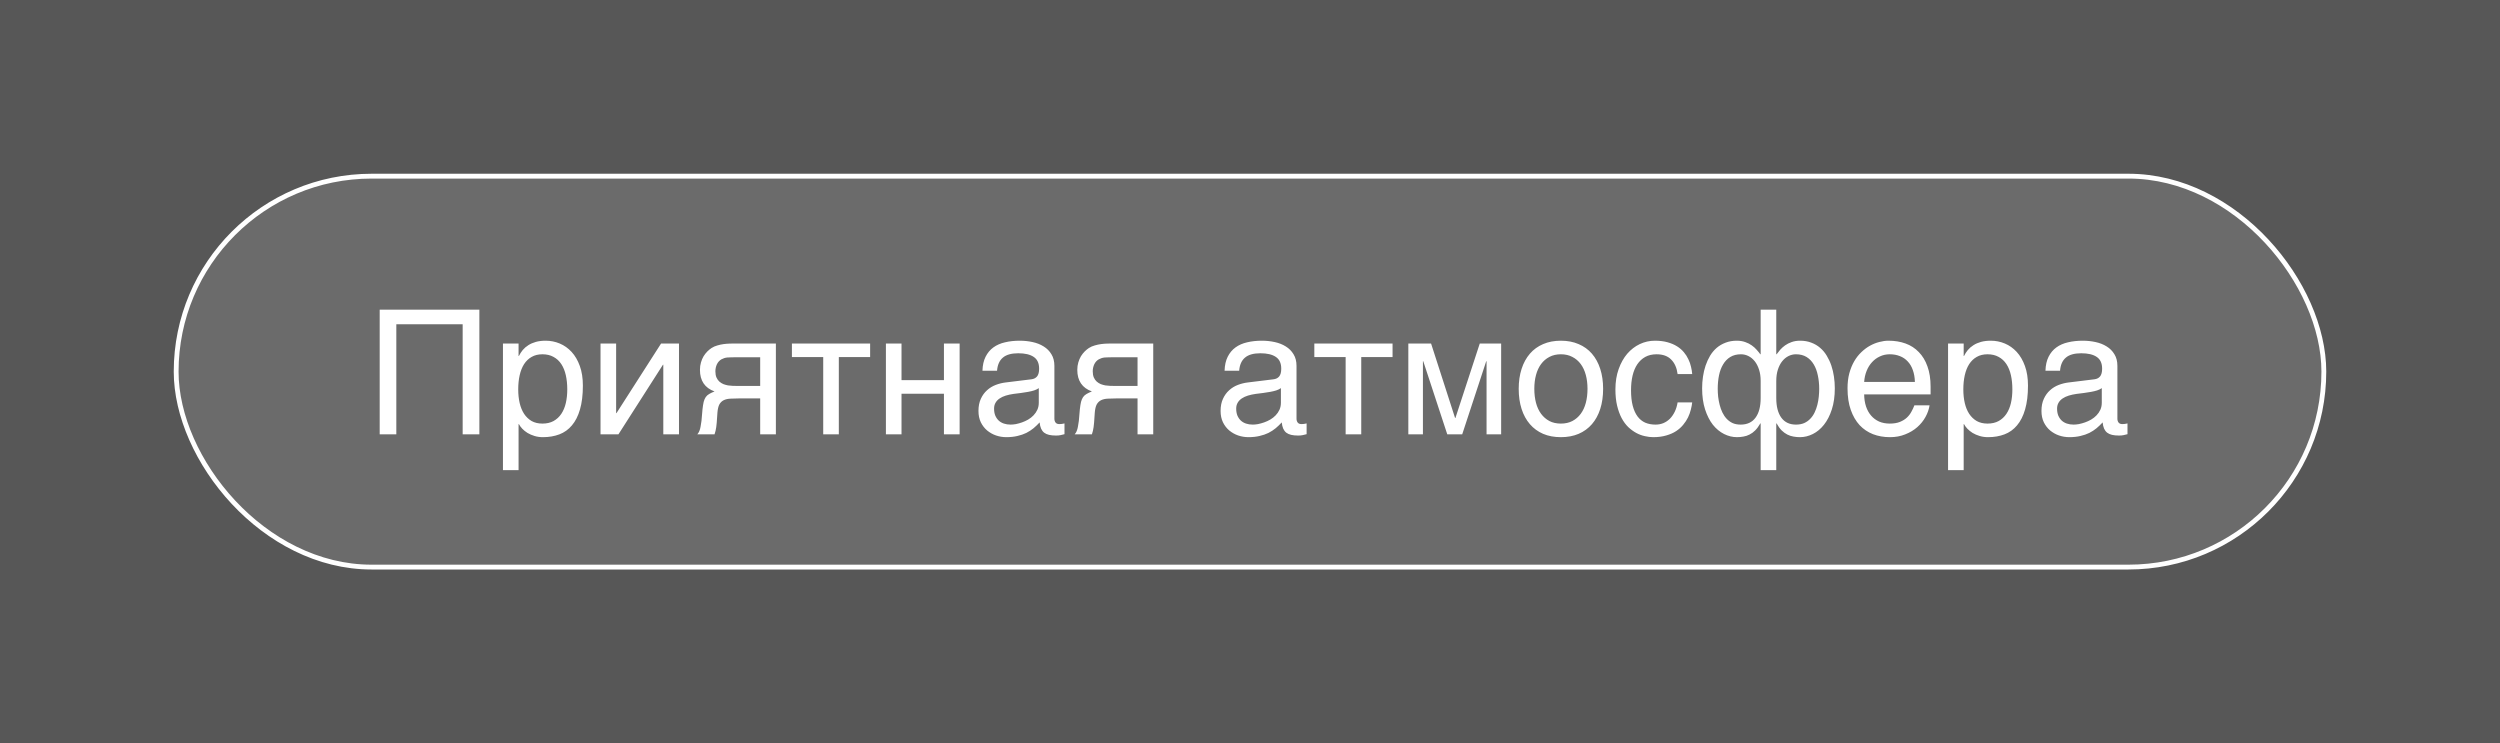 <?xml version="1.0" encoding="UTF-8"?> <svg xmlns="http://www.w3.org/2000/svg" width="259" height="77" viewBox="0 0 259 77" fill="none"><rect x="0" y="0" width="259" height="77" fill="#808080" stroke="none"/><rect width="259" height="77" fill="#1B1B1B" fill-opacity="0.4"></rect><rect x="18.25" y="18.25" width="222.5" height="40.5" rx="20.25" fill="white" fill-opacity="0.12"></rect><rect x="18.25" y="18.25" width="222.5" height="40.5" rx="20.25" stroke="white" stroke-width="0.5"></rect><path d="M39.336 32.08H49.663V45H47.932V33.592H41.059V45H39.336V32.08ZM52.106 35.587H53.724V36.879H53.759C53.864 36.662 53.996 36.457 54.154 36.264C54.318 36.07 54.512 35.903 54.734 35.763C54.963 35.616 55.224 35.502 55.517 35.42C55.815 35.338 56.155 35.297 56.536 35.297C57.04 35.297 57.523 35.394 57.986 35.587C58.449 35.78 58.859 36.07 59.217 36.457C59.574 36.844 59.858 37.33 60.069 37.916C60.28 38.496 60.386 39.173 60.386 39.946C60.386 40.913 60.286 41.736 60.087 42.416C59.894 43.09 59.615 43.641 59.252 44.068C58.895 44.496 58.461 44.807 57.951 45C57.441 45.193 56.873 45.29 56.246 45.29C55.935 45.29 55.645 45.249 55.376 45.167C55.106 45.085 54.863 44.98 54.647 44.851C54.435 44.716 54.254 44.569 54.102 44.411C53.949 44.247 53.835 44.089 53.759 43.937H53.724V48.709H52.106V35.587ZM53.688 40.342C53.688 40.852 53.738 41.323 53.838 41.757C53.938 42.185 54.09 42.557 54.295 42.873C54.506 43.19 54.767 43.438 55.077 43.62C55.394 43.796 55.766 43.884 56.193 43.884C56.639 43.884 57.023 43.796 57.345 43.62C57.673 43.438 57.942 43.19 58.153 42.873C58.364 42.557 58.52 42.185 58.619 41.757C58.719 41.323 58.769 40.852 58.769 40.342C58.769 39.809 58.719 39.319 58.619 38.874C58.52 38.429 58.364 38.045 58.153 37.723C57.942 37.4 57.673 37.151 57.345 36.976C57.023 36.794 56.639 36.703 56.193 36.703C55.766 36.703 55.394 36.794 55.077 36.976C54.767 37.151 54.506 37.4 54.295 37.723C54.09 38.045 53.938 38.429 53.838 38.874C53.738 39.319 53.688 39.809 53.688 40.342ZM62.214 35.587H63.831V42.803H63.866L68.489 35.587H70.344V45H68.718V37.784H68.683L64.068 45H62.214V35.587ZM80.381 45H78.755V41.273H76.672C76.297 41.273 75.969 41.282 75.688 41.3C75.412 41.312 75.178 41.364 74.984 41.458C74.791 41.552 74.639 41.698 74.527 41.898C74.422 42.097 74.355 42.381 74.325 42.75L74.255 43.761C74.249 43.79 74.243 43.849 74.237 43.937C74.231 44.024 74.22 44.13 74.202 44.253C74.185 44.37 74.161 44.496 74.132 44.631C74.103 44.766 74.067 44.889 74.026 45H72.242C72.283 44.947 72.321 44.895 72.356 44.842C72.397 44.783 72.436 44.704 72.471 44.605C72.512 44.505 72.547 44.376 72.576 44.218C72.611 44.06 72.644 43.857 72.673 43.611L72.778 42.407C72.814 42.091 72.855 41.833 72.901 41.634C72.954 41.435 73.024 41.27 73.112 41.142C73.206 41.007 73.326 40.898 73.473 40.816C73.619 40.728 73.804 40.641 74.026 40.553C73.019 40.19 72.515 39.445 72.515 38.32C72.515 38.039 72.55 37.781 72.62 37.547C72.69 37.307 72.781 37.093 72.893 36.905C73.01 36.718 73.139 36.554 73.279 36.413C73.426 36.267 73.572 36.147 73.719 36.053C73.9 35.935 74.1 35.848 74.316 35.789C74.533 35.725 74.75 35.678 74.967 35.648C75.189 35.619 75.406 35.602 75.617 35.596C75.828 35.59 76.022 35.587 76.197 35.587H80.381V45ZM78.755 37.011H76.294C76.083 37.011 75.901 37.014 75.749 37.02C75.597 37.02 75.462 37.025 75.345 37.037C75.233 37.049 75.131 37.069 75.037 37.099C74.943 37.128 74.847 37.169 74.747 37.222C74.542 37.339 74.384 37.512 74.272 37.74C74.167 37.969 74.114 38.212 74.114 38.47C74.114 38.722 74.152 38.935 74.228 39.111C74.305 39.281 74.404 39.422 74.527 39.533C74.656 39.645 74.797 39.732 74.949 39.797C75.107 39.855 75.266 39.899 75.424 39.929C75.588 39.952 75.746 39.967 75.898 39.973C76.051 39.978 76.183 39.981 76.294 39.981H78.755V37.011ZM85.285 36.993H82.042V35.587H90.145V36.993H86.902V45H85.285V36.993ZM91.78 35.587H93.397V39.384H97.792V35.587H99.418V45H97.792V40.79H93.397V45H91.78V35.587ZM101.782 38.408C101.8 37.834 101.908 37.351 102.107 36.958C102.307 36.56 102.576 36.237 102.916 35.991C103.256 35.745 103.657 35.569 104.12 35.464C104.589 35.352 105.099 35.297 105.649 35.297C106.106 35.297 106.549 35.344 106.977 35.438C107.41 35.531 107.794 35.684 108.128 35.895C108.462 36.1 108.729 36.369 108.928 36.703C109.133 37.031 109.235 37.433 109.235 37.907V43.383C109.235 43.535 109.276 43.667 109.358 43.778C109.44 43.884 109.572 43.937 109.754 43.937C109.836 43.937 109.921 43.931 110.009 43.919C110.097 43.901 110.188 43.884 110.281 43.866V44.982C110.146 45.018 110.012 45.05 109.877 45.079C109.748 45.108 109.593 45.123 109.411 45.123C109.13 45.123 108.887 45.1 108.682 45.053C108.482 45.006 108.312 44.93 108.172 44.824C108.037 44.713 107.932 44.572 107.855 44.402C107.779 44.227 107.729 44.013 107.706 43.761C107.507 43.977 107.296 44.18 107.073 44.367C106.851 44.549 106.602 44.71 106.326 44.851C106.051 44.985 105.743 45.091 105.403 45.167C105.063 45.249 104.68 45.29 104.252 45.29C103.889 45.29 103.534 45.231 103.188 45.114C102.849 44.997 102.541 44.824 102.266 44.596C101.996 44.367 101.779 44.086 101.615 43.752C101.451 43.412 101.369 43.02 101.369 42.574C101.369 42.088 101.451 41.669 101.615 41.317C101.779 40.96 101.993 40.664 102.257 40.43C102.521 40.19 102.822 40.005 103.162 39.876C103.502 39.747 103.848 39.662 104.199 39.621L106.845 39.296C107.097 39.267 107.293 39.17 107.434 39.006C107.58 38.836 107.653 38.566 107.653 38.197C107.653 37.629 107.466 37.222 107.091 36.976C106.722 36.724 106.188 36.598 105.491 36.598C104.776 36.598 104.243 36.75 103.892 37.055C103.54 37.353 103.341 37.805 103.294 38.408H101.782ZM107.618 40.21C107.489 40.304 107.328 40.383 107.135 40.447C106.947 40.506 106.739 40.556 106.511 40.597C106.282 40.638 106.039 40.676 105.781 40.711C105.523 40.74 105.266 40.773 105.008 40.808C104.715 40.849 104.445 40.907 104.199 40.983C103.953 41.06 103.739 41.159 103.558 41.282C103.376 41.405 103.235 41.555 103.136 41.73C103.036 41.9 102.986 42.102 102.986 42.337C102.986 42.606 103.027 42.844 103.109 43.049C103.197 43.254 103.314 43.427 103.461 43.567C103.613 43.708 103.795 43.813 104.006 43.884C104.217 43.954 104.448 43.989 104.7 43.989C104.858 43.989 105.04 43.972 105.245 43.937C105.45 43.895 105.661 43.837 105.878 43.761C106.095 43.685 106.306 43.588 106.511 43.471C106.722 43.348 106.909 43.201 107.073 43.031C107.237 42.861 107.369 42.668 107.469 42.451C107.568 42.234 107.618 41.991 107.618 41.722V40.21ZM119.475 45H117.849V41.273H115.766C115.391 41.273 115.062 41.282 114.781 41.3C114.506 41.312 114.271 41.364 114.078 41.458C113.885 41.552 113.732 41.698 113.621 41.898C113.516 42.097 113.448 42.381 113.419 42.75L113.349 43.761C113.343 43.79 113.337 43.849 113.331 43.937C113.325 44.024 113.313 44.13 113.296 44.253C113.278 44.37 113.255 44.496 113.226 44.631C113.196 44.766 113.161 44.889 113.12 45H111.336C111.377 44.947 111.415 44.895 111.45 44.842C111.491 44.783 111.529 44.704 111.564 44.605C111.605 44.505 111.641 44.376 111.67 44.218C111.705 44.06 111.737 43.857 111.767 43.611L111.872 42.407C111.907 42.091 111.948 41.833 111.995 41.634C112.048 41.435 112.118 41.27 112.206 41.142C112.3 41.007 112.42 40.898 112.566 40.816C112.713 40.728 112.897 40.641 113.12 40.553C112.112 40.19 111.608 39.445 111.608 38.32C111.608 38.039 111.644 37.781 111.714 37.547C111.784 37.307 111.875 37.093 111.986 36.905C112.104 36.718 112.232 36.554 112.373 36.413C112.52 36.267 112.666 36.147 112.812 36.053C112.994 35.935 113.193 35.848 113.41 35.789C113.627 35.725 113.844 35.678 114.061 35.648C114.283 35.619 114.5 35.602 114.711 35.596C114.922 35.59 115.115 35.587 115.291 35.587H119.475V45ZM117.849 37.011H115.388C115.177 37.011 114.995 37.014 114.843 37.02C114.69 37.02 114.556 37.025 114.438 37.037C114.327 37.049 114.225 37.069 114.131 37.099C114.037 37.128 113.94 37.169 113.841 37.222C113.636 37.339 113.478 37.512 113.366 37.74C113.261 37.969 113.208 38.212 113.208 38.47C113.208 38.722 113.246 38.935 113.322 39.111C113.398 39.281 113.498 39.422 113.621 39.533C113.75 39.645 113.891 39.732 114.043 39.797C114.201 39.855 114.359 39.899 114.518 39.929C114.682 39.952 114.84 39.967 114.992 39.973C115.145 39.978 115.276 39.981 115.388 39.981H117.849V37.011ZM126.866 38.408C126.884 37.834 126.992 37.351 127.191 36.958C127.391 36.56 127.66 36.237 128 35.991C128.34 35.745 128.741 35.569 129.204 35.464C129.673 35.352 130.183 35.297 130.733 35.297C131.19 35.297 131.633 35.344 132.061 35.438C132.494 35.531 132.878 35.684 133.212 35.895C133.546 36.1 133.812 36.369 134.012 36.703C134.217 37.031 134.319 37.433 134.319 37.907V43.383C134.319 43.535 134.36 43.667 134.442 43.778C134.524 43.884 134.656 43.937 134.838 43.937C134.92 43.937 135.005 43.931 135.093 43.919C135.181 43.901 135.271 43.884 135.365 43.866V44.982C135.23 45.018 135.096 45.05 134.961 45.079C134.832 45.108 134.677 45.123 134.495 45.123C134.214 45.123 133.971 45.1 133.766 45.053C133.566 45.006 133.396 44.93 133.256 44.824C133.121 44.713 133.016 44.572 132.939 44.402C132.863 44.227 132.813 44.013 132.79 43.761C132.591 43.977 132.38 44.18 132.157 44.367C131.935 44.549 131.686 44.71 131.41 44.851C131.135 44.985 130.827 45.091 130.487 45.167C130.147 45.249 129.764 45.29 129.336 45.29C128.973 45.29 128.618 45.231 128.272 45.114C127.933 44.997 127.625 44.824 127.35 44.596C127.08 44.367 126.863 44.086 126.699 43.752C126.535 43.412 126.453 43.02 126.453 42.574C126.453 42.088 126.535 41.669 126.699 41.317C126.863 40.96 127.077 40.664 127.341 40.43C127.604 40.19 127.906 40.005 128.246 39.876C128.586 39.747 128.932 39.662 129.283 39.621L131.929 39.296C132.181 39.267 132.377 39.17 132.518 39.006C132.664 38.836 132.737 38.566 132.737 38.197C132.737 37.629 132.55 37.222 132.175 36.976C131.806 36.724 131.272 36.598 130.575 36.598C129.86 36.598 129.327 36.75 128.976 37.055C128.624 37.353 128.425 37.805 128.378 38.408H126.866ZM132.702 40.21C132.573 40.304 132.412 40.383 132.219 40.447C132.031 40.506 131.823 40.556 131.595 40.597C131.366 40.638 131.123 40.676 130.865 40.711C130.607 40.74 130.35 40.773 130.092 40.808C129.799 40.849 129.529 40.907 129.283 40.983C129.037 41.06 128.823 41.159 128.642 41.282C128.46 41.405 128.319 41.555 128.22 41.73C128.12 41.9 128.07 42.102 128.07 42.337C128.07 42.606 128.111 42.844 128.193 43.049C128.281 43.254 128.398 43.427 128.545 43.567C128.697 43.708 128.879 43.813 129.09 43.884C129.301 43.954 129.532 43.989 129.784 43.989C129.942 43.989 130.124 43.972 130.329 43.937C130.534 43.895 130.745 43.837 130.962 43.761C131.179 43.685 131.39 43.588 131.595 43.471C131.806 43.348 131.993 43.201 132.157 43.031C132.321 42.861 132.453 42.668 132.553 42.451C132.652 42.234 132.702 41.991 132.702 41.722V40.21ZM139.408 36.993H136.165V35.587H144.269V36.993H141.025V45H139.408V36.993ZM145.903 35.587H148.259L150.746 43.304H150.781L153.304 35.587H155.519V45H154.007V37.424H153.972L151.484 45H149.938L147.45 37.424H147.415V45H145.903V35.587ZM164.466 40.28C164.466 39.759 164.407 39.281 164.29 38.848C164.173 38.408 163.997 38.03 163.763 37.714C163.528 37.398 163.238 37.151 162.893 36.976C162.553 36.794 162.157 36.703 161.706 36.703C161.255 36.703 160.859 36.794 160.52 36.976C160.18 37.151 159.893 37.398 159.658 37.714C159.424 38.03 159.248 38.408 159.131 38.848C159.014 39.281 158.955 39.759 158.955 40.28C158.955 40.808 159.014 41.294 159.131 41.739C159.248 42.179 159.424 42.557 159.658 42.873C159.893 43.19 160.18 43.438 160.52 43.62C160.859 43.796 161.255 43.884 161.706 43.884C162.157 43.884 162.553 43.796 162.893 43.62C163.238 43.438 163.528 43.19 163.763 42.873C163.997 42.557 164.173 42.179 164.29 41.739C164.407 41.294 164.466 40.808 164.466 40.28ZM166.083 40.28C166.083 41.054 165.983 41.751 165.784 42.372C165.585 42.987 165.298 43.512 164.923 43.945C164.548 44.379 164.088 44.713 163.543 44.947C163.004 45.176 162.392 45.29 161.706 45.29C161.021 45.29 160.408 45.176 159.869 44.947C159.33 44.713 158.873 44.379 158.498 43.945C158.123 43.512 157.836 42.987 157.637 42.372C157.438 41.751 157.338 41.054 157.338 40.28C157.338 39.519 157.438 38.83 157.637 38.215C157.836 37.6 158.123 37.075 158.498 36.642C158.873 36.208 159.33 35.877 159.869 35.648C160.408 35.414 161.021 35.297 161.706 35.297C162.392 35.297 163.004 35.414 163.543 35.648C164.088 35.877 164.548 36.208 164.923 36.642C165.298 37.075 165.585 37.6 165.784 38.215C165.983 38.83 166.083 39.519 166.083 40.28ZM175.312 41.687C175.288 41.915 175.241 42.164 175.171 42.434C175.106 42.703 175.01 42.973 174.881 43.242C174.752 43.506 174.585 43.761 174.38 44.007C174.181 44.253 173.935 44.473 173.642 44.666C173.354 44.853 173.015 45.003 172.622 45.114C172.229 45.231 171.781 45.29 171.277 45.29C171.002 45.29 170.712 45.255 170.407 45.185C170.103 45.12 169.804 45.009 169.511 44.851C169.224 44.692 168.948 44.49 168.685 44.244C168.427 43.992 168.198 43.682 167.999 43.312C167.806 42.943 167.65 42.516 167.533 42.029C167.416 41.537 167.357 40.975 167.357 40.342C167.357 39.562 167.469 38.862 167.691 38.241C167.914 37.614 168.21 37.084 168.579 36.65C168.954 36.217 169.388 35.883 169.88 35.648C170.378 35.414 170.899 35.297 171.444 35.297C171.937 35.297 172.37 35.35 172.745 35.455C173.126 35.56 173.457 35.701 173.738 35.877C174.02 36.053 174.257 36.258 174.45 36.492C174.644 36.721 174.799 36.964 174.916 37.222C175.039 37.474 175.13 37.731 175.188 37.995C175.253 38.259 175.294 38.511 175.312 38.751H173.8C173.718 38.112 173.495 37.611 173.132 37.248C172.774 36.885 172.271 36.703 171.62 36.703C171.175 36.703 170.785 36.794 170.451 36.976C170.123 37.157 169.848 37.412 169.625 37.74C169.408 38.062 169.244 38.455 169.133 38.918C169.027 39.375 168.975 39.879 168.975 40.43C168.975 41.051 169.033 41.587 169.15 42.038C169.268 42.483 169.435 42.852 169.651 43.145C169.868 43.433 170.132 43.647 170.442 43.787C170.759 43.922 171.116 43.989 171.515 43.989C171.796 43.989 172.062 43.94 172.314 43.84C172.566 43.734 172.792 43.585 172.991 43.392C173.19 43.192 173.36 42.949 173.501 42.662C173.642 42.375 173.741 42.05 173.8 41.687H175.312ZM182.404 39.472C182.404 39.026 182.349 38.634 182.237 38.294C182.126 37.948 181.977 37.658 181.789 37.424C181.602 37.19 181.385 37.011 181.139 36.888C180.893 36.765 180.635 36.703 180.365 36.703C179.932 36.703 179.562 36.797 179.258 36.984C178.953 37.172 178.704 37.43 178.511 37.758C178.317 38.08 178.177 38.458 178.089 38.892C178.001 39.325 177.957 39.788 177.957 40.28C177.957 40.544 177.972 40.819 178.001 41.106C178.036 41.394 178.089 41.675 178.159 41.95C178.229 42.226 178.323 42.486 178.44 42.732C178.558 42.978 178.704 43.195 178.88 43.383C179.056 43.57 179.261 43.72 179.495 43.831C179.735 43.937 180.014 43.989 180.33 43.989C181.004 43.989 181.517 43.752 181.868 43.277C182.226 42.797 182.404 42.117 182.404 41.238V39.472ZM182.404 43.866H182.369C182.199 44.165 182.021 44.408 181.833 44.596C181.651 44.777 181.458 44.918 181.253 45.018C181.054 45.123 180.843 45.193 180.62 45.228C180.403 45.27 180.181 45.29 179.952 45.29C179.495 45.29 179.05 45.182 178.616 44.965C178.183 44.748 177.796 44.429 177.456 44.007C177.122 43.579 176.853 43.049 176.647 42.416C176.442 41.783 176.34 41.054 176.34 40.227C176.34 39.823 176.369 39.422 176.428 39.023C176.486 38.619 176.577 38.235 176.7 37.872C176.823 37.509 176.979 37.169 177.166 36.852C177.359 36.536 177.588 36.264 177.852 36.035C178.121 35.807 178.429 35.628 178.774 35.499C179.12 35.364 179.507 35.297 179.935 35.297C180.257 35.297 180.547 35.344 180.805 35.438C181.062 35.525 181.288 35.64 181.481 35.78C181.681 35.921 181.851 36.073 181.991 36.237C182.138 36.401 182.264 36.557 182.369 36.703H182.404V32.08H184.021V36.703H184.057C184.162 36.557 184.285 36.401 184.426 36.237C184.572 36.073 184.742 35.921 184.936 35.78C185.135 35.64 185.36 35.525 185.612 35.438C185.87 35.344 186.163 35.297 186.491 35.297C186.919 35.297 187.306 35.364 187.651 35.499C187.997 35.628 188.302 35.807 188.565 36.035C188.835 36.264 189.063 36.536 189.251 36.852C189.444 37.169 189.603 37.509 189.726 37.872C189.849 38.235 189.939 38.619 189.998 39.023C190.057 39.422 190.086 39.823 190.086 40.227C190.086 41.054 189.983 41.783 189.778 42.416C189.573 43.049 189.301 43.579 188.961 44.007C188.627 44.429 188.243 44.748 187.81 44.965C187.376 45.182 186.931 45.29 186.474 45.29C186.245 45.29 186.02 45.27 185.797 45.228C185.58 45.193 185.369 45.123 185.164 45.018C184.965 44.918 184.771 44.777 184.584 44.596C184.396 44.408 184.221 44.165 184.057 43.866H184.021V48.709H182.404V43.866ZM186.061 43.989C186.383 43.989 186.667 43.937 186.913 43.831C187.159 43.72 187.37 43.57 187.546 43.383C187.728 43.195 187.877 42.978 187.994 42.732C188.111 42.486 188.205 42.226 188.275 41.95C188.346 41.675 188.396 41.394 188.425 41.106C188.454 40.819 188.469 40.544 188.469 40.28C188.469 39.788 188.422 39.325 188.328 38.892C188.24 38.458 188.1 38.08 187.906 37.758C187.713 37.43 187.464 37.172 187.159 36.984C186.854 36.797 186.488 36.703 186.061 36.703C185.791 36.703 185.533 36.765 185.287 36.888C185.041 37.011 184.824 37.19 184.637 37.424C184.449 37.658 184.3 37.948 184.188 38.294C184.077 38.634 184.021 39.026 184.021 39.472V41.238C184.021 42.117 184.197 42.797 184.549 43.277C184.9 43.752 185.404 43.989 186.061 43.989ZM199.903 41.994C199.839 42.404 199.698 42.806 199.481 43.198C199.265 43.591 198.98 43.942 198.629 44.253C198.277 44.563 197.861 44.812 197.381 45C196.906 45.193 196.379 45.29 195.799 45.29C195.166 45.29 194.58 45.188 194.041 44.982C193.508 44.772 193.045 44.458 192.652 44.042C192.266 43.62 191.961 43.093 191.738 42.46C191.516 41.827 191.404 41.083 191.404 40.227C191.404 39.653 191.466 39.135 191.589 38.672C191.718 38.203 191.888 37.787 192.099 37.424C192.315 37.055 192.564 36.738 192.846 36.475C193.127 36.205 193.423 35.985 193.733 35.815C194.05 35.64 194.372 35.511 194.7 35.429C195.028 35.341 195.345 35.297 195.649 35.297C196.294 35.297 196.883 35.394 197.416 35.587C197.949 35.78 198.406 36.076 198.787 36.475C199.174 36.867 199.473 37.362 199.684 37.96C199.9 38.552 200.009 39.249 200.009 40.052V40.86H193.127C193.133 41.317 193.197 41.733 193.32 42.108C193.443 42.477 193.619 42.794 193.848 43.058C194.076 43.321 194.352 43.526 194.674 43.673C195.002 43.813 195.371 43.884 195.781 43.884C196.197 43.884 196.549 43.825 196.836 43.708C197.123 43.591 197.363 43.441 197.557 43.26C197.75 43.078 197.905 42.876 198.022 42.653C198.146 42.431 198.248 42.211 198.33 41.994H199.903ZM198.383 39.568C198.371 39.111 198.301 38.704 198.172 38.347C198.049 37.989 197.873 37.69 197.645 37.45C197.422 37.204 197.152 37.02 196.836 36.897C196.52 36.768 196.168 36.703 195.781 36.703C195.412 36.703 195.072 36.776 194.762 36.923C194.451 37.063 194.179 37.263 193.944 37.52C193.71 37.773 193.522 38.074 193.382 38.426C193.241 38.772 193.156 39.152 193.127 39.568H198.383ZM201.819 35.587H203.437V36.879H203.472C203.577 36.662 203.709 36.457 203.867 36.264C204.031 36.07 204.225 35.903 204.447 35.763C204.676 35.616 204.937 35.502 205.229 35.42C205.528 35.338 205.868 35.297 206.249 35.297C206.753 35.297 207.236 35.394 207.699 35.587C208.162 35.78 208.572 36.07 208.93 36.457C209.287 36.844 209.571 37.33 209.782 37.916C209.993 38.496 210.099 39.173 210.099 39.946C210.099 40.913 209.999 41.736 209.8 42.416C209.606 43.09 209.328 43.641 208.965 44.068C208.607 44.496 208.174 44.807 207.664 45C207.154 45.193 206.586 45.29 205.959 45.29C205.648 45.29 205.358 45.249 205.089 45.167C204.819 45.085 204.576 44.98 204.359 44.851C204.148 44.716 203.967 44.569 203.814 44.411C203.662 44.247 203.548 44.089 203.472 43.937H203.437V48.709H201.819V35.587ZM203.401 40.342C203.401 40.852 203.451 41.323 203.551 41.757C203.65 42.185 203.803 42.557 204.008 42.873C204.219 43.19 204.479 43.438 204.79 43.62C205.106 43.796 205.479 43.884 205.906 43.884C206.352 43.884 206.735 43.796 207.058 43.62C207.386 43.438 207.655 43.19 207.866 42.873C208.077 42.557 208.232 42.185 208.332 41.757C208.432 41.323 208.481 40.852 208.481 40.342C208.481 39.809 208.432 39.319 208.332 38.874C208.232 38.429 208.077 38.045 207.866 37.723C207.655 37.4 207.386 37.151 207.058 36.976C206.735 36.794 206.352 36.703 205.906 36.703C205.479 36.703 205.106 36.794 204.79 36.976C204.479 37.151 204.219 37.4 204.008 37.723C203.803 38.045 203.65 38.429 203.551 38.874C203.451 39.319 203.401 39.809 203.401 40.342ZM211.909 38.408C211.927 37.834 212.035 37.351 212.234 36.958C212.434 36.56 212.703 36.237 213.043 35.991C213.383 35.745 213.784 35.569 214.247 35.464C214.716 35.352 215.226 35.297 215.776 35.297C216.233 35.297 216.676 35.344 217.104 35.438C217.537 35.531 217.921 35.684 218.255 35.895C218.589 36.1 218.855 36.369 219.055 36.703C219.26 37.031 219.362 37.433 219.362 37.907V43.383C219.362 43.535 219.403 43.667 219.485 43.778C219.567 43.884 219.699 43.937 219.881 43.937C219.963 43.937 220.048 43.931 220.136 43.919C220.224 43.901 220.314 43.884 220.408 43.866V44.982C220.273 45.018 220.139 45.05 220.004 45.079C219.875 45.108 219.72 45.123 219.538 45.123C219.257 45.123 219.014 45.1 218.809 45.053C218.609 45.006 218.439 44.93 218.299 44.824C218.164 44.713 218.059 44.572 217.982 44.402C217.906 44.227 217.856 44.013 217.833 43.761C217.634 43.977 217.423 44.18 217.2 44.367C216.978 44.549 216.729 44.71 216.453 44.851C216.178 44.985 215.87 45.091 215.53 45.167C215.19 45.249 214.807 45.29 214.379 45.29C214.016 45.29 213.661 45.231 213.315 45.114C212.976 44.997 212.668 44.824 212.393 44.596C212.123 44.367 211.906 44.086 211.742 43.752C211.578 43.412 211.496 43.02 211.496 42.574C211.496 42.088 211.578 41.669 211.742 41.317C211.906 40.96 212.12 40.664 212.384 40.43C212.647 40.19 212.949 40.005 213.289 39.876C213.629 39.747 213.975 39.662 214.326 39.621L216.972 39.296C217.224 39.267 217.42 39.17 217.561 39.006C217.707 38.836 217.78 38.566 217.78 38.197C217.78 37.629 217.593 37.222 217.218 36.976C216.849 36.724 216.315 36.598 215.618 36.598C214.903 36.598 214.37 36.75 214.019 37.055C213.667 37.353 213.468 37.805 213.421 38.408H211.909ZM217.745 40.21C217.616 40.304 217.455 40.383 217.262 40.447C217.074 40.506 216.866 40.556 216.638 40.597C216.409 40.638 216.166 40.676 215.908 40.711C215.65 40.74 215.393 40.773 215.135 40.808C214.842 40.849 214.572 40.907 214.326 40.983C214.08 41.06 213.866 41.159 213.685 41.282C213.503 41.405 213.362 41.555 213.263 41.73C213.163 41.9 213.113 42.102 213.113 42.337C213.113 42.606 213.154 42.844 213.236 43.049C213.324 43.254 213.441 43.427 213.588 43.567C213.74 43.708 213.922 43.813 214.133 43.884C214.344 43.954 214.575 43.989 214.827 43.989C214.985 43.989 215.167 43.972 215.372 43.937C215.577 43.895 215.788 43.837 216.005 43.761C216.222 43.685 216.433 43.588 216.638 43.471C216.849 43.348 217.036 43.201 217.2 43.031C217.364 42.861 217.496 42.668 217.596 42.451C217.695 42.234 217.745 41.991 217.745 41.722V40.21Z" fill="white"></path></svg> 
